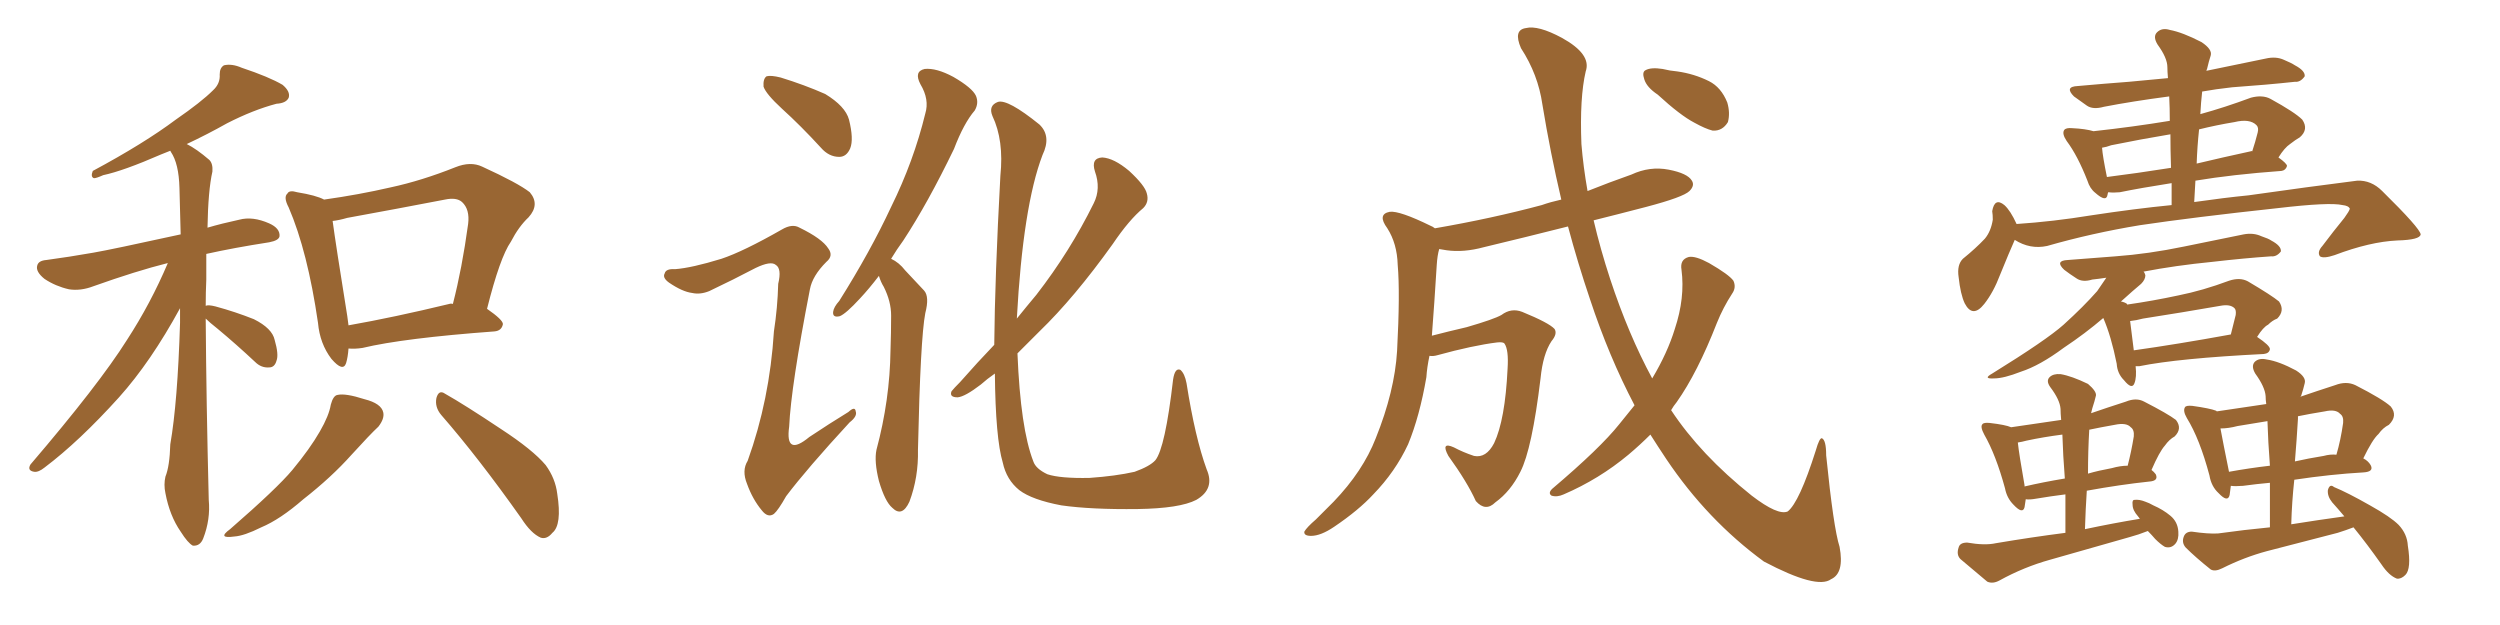 <svg xmlns="http://www.w3.org/2000/svg" xmlns:xlink="http://www.w3.org/1999/xlink" width="600" height="150"><path fill="#996633" padding="10" d="M49.37 76.46L49.37 76.46Q49.51 96.53 50.10 119.97L50.10 119.97Q50.54 124.66 48.78 129.20L48.78 129.20Q48.05 131.10 46.29 130.96L46.29 130.96Q45.12 130.37 43.36 127.59L43.36 127.59Q40.72 123.78 39.70 118.36L39.70 118.36Q39.26 116.31 39.70 114.40L39.70 114.40Q40.72 111.91 40.87 106.64L40.87 106.64Q42.63 96.53 43.21 77.49L43.21 77.49Q43.21 75.44 43.21 73.97L43.21 73.97Q36.18 86.87 28.56 95.36L28.56 95.36Q19.04 105.91 10.69 112.21L10.69 112.21Q9.23 113.38 8.20 113.23L8.20 113.23Q6.45 112.94 7.32 111.47L7.32 111.47Q23.73 92.29 30.47 81.59L30.47 81.59Q36.18 72.80 40.28 63.13L40.28 63.13Q32.67 65.04 22.41 68.70L22.41 68.70Q19.34 69.87 16.55 69.43L16.55 69.43Q13.33 68.70 10.69 66.94L10.69 66.94Q8.50 65.19 8.94 63.72L8.94 63.72Q9.23 62.55 11.13 62.40L11.13 62.40Q16.55 61.67 22.41 60.64L22.41 60.64Q26.66 59.91 43.36 56.25L43.36 56.25Q43.21 50.10 43.07 45.12L43.07 45.12Q42.92 39.26 41.02 36.47L41.02 36.47Q40.87 36.18 40.87 36.18L40.87 36.18Q39.70 36.62 38.67 37.06L38.67 37.06Q29.59 41.02 24.76 42.04L24.76 42.04Q23.14 42.77 22.56 42.77L22.56 42.77Q21.68 42.48 22.27 41.02L22.27 41.02Q34.57 34.42 42.19 28.71L42.19 28.71Q48.34 24.46 51.12 21.68L51.12 21.68Q52.88 20.07 52.73 17.87L52.73 17.87Q52.73 16.26 53.76 15.67L53.76 15.67Q55.66 15.23 58.01 16.26L58.01 16.26Q64.60 18.46 67.82 20.36L67.82 20.36Q69.73 21.97 69.29 23.44L69.29 23.44Q68.70 24.76 66.36 24.90L66.36 24.90Q60.79 26.37 54.49 29.59L54.49 29.59Q49.80 32.23 44.82 34.57L44.82 34.57Q47.17 35.74 50.24 38.38L50.24 38.38Q51.12 39.26 50.98 41.16L50.98 41.16Q49.95 45.70 49.80 54.64L49.80 54.64Q53.32 53.61 57.42 52.73L57.42 52.73Q60.64 51.86 64.60 53.61L64.60 53.61Q67.24 54.79 67.09 56.69L67.09 56.69Q66.94 57.71 64.60 58.15L64.60 58.15Q56.10 59.47 49.51 60.94L49.51 60.94Q49.51 63.87 49.51 67.09L49.51 67.09Q49.37 70.17 49.37 73.39L49.37 73.39Q49.95 73.10 51.71 73.54L51.71 73.54Q56.54 74.85 60.94 76.61L60.94 76.61Q65.33 78.81 65.92 81.59L65.92 81.59Q66.94 85.11 66.36 86.57L66.36 86.57Q65.92 88.18 64.60 88.18L64.60 88.18Q62.70 88.33 61.23 86.87L61.23 86.87Q56.69 82.62 52.29 78.96L52.29 78.96Q50.24 77.34 49.37 76.46ZM83.64 83.64L83.64 83.64Q83.50 85.69 83.06 87.16L83.06 87.16Q82.32 89.36 79.54 86.13L79.54 86.13Q76.76 82.47 76.32 77.49L76.32 77.49Q73.83 60.35 69.29 49.80L69.29 49.80Q67.97 47.31 68.99 46.44L68.99 46.44Q69.43 45.56 71.34 46.14L71.34 46.14Q75.88 46.88 77.78 47.90L77.78 47.90Q86.13 46.73 93.75 44.97L93.75 44.97Q101.22 43.36 109.28 40.14L109.28 40.14Q112.94 38.67 115.72 39.99L115.72 39.99Q124.37 43.95 127.15 46.14L127.15 46.14Q129.64 49.07 126.86 52.15L126.86 52.15Q124.51 54.35 122.61 58.01L122.61 58.01Q119.97 61.82 116.89 74.12L116.89 74.12Q120.70 76.76 120.70 77.78L120.70 77.78Q120.41 79.39 118.65 79.54L118.65 79.54Q96.83 81.15 87.01 83.50L87.01 83.50Q85.11 83.79 83.64 83.64ZM107.81 72.95L107.81 72.95Q108.25 72.80 108.69 72.95L108.69 72.95Q110.89 64.45 112.35 53.76L112.35 53.76Q112.79 50.24 110.89 48.49L110.89 48.49Q109.57 47.31 106.79 47.90L106.79 47.90Q95.36 50.10 83.35 52.29L83.35 52.29Q81.30 52.88 79.83 53.03L79.83 53.03Q80.57 58.59 83.35 75.88L83.35 75.88Q83.50 77.05 83.64 78.08L83.64 78.08Q94.48 76.17 107.81 72.95ZM79.39 97.12L79.39 97.12Q79.98 94.92 81.01 94.78L81.01 94.78Q82.91 94.34 87.45 95.80L87.45 95.80Q91.55 96.83 91.99 99.02L91.99 99.02Q92.29 100.49 90.82 102.39L90.82 102.39Q88.77 104.30 84.38 109.13L84.38 109.13Q79.54 114.55 72.80 119.82L72.80 119.82Q67.24 124.66 62.70 126.56L62.70 126.56Q58.59 128.61 56.25 128.76L56.25 128.76Q52.00 129.35 55.22 127.00L55.22 127.00Q66.50 117.19 70.17 112.79L70.17 112.79Q74.41 107.67 76.76 103.56L76.76 103.56Q78.96 99.76 79.39 97.12ZM105.91 99.61L105.91 99.61L105.91 99.61Q104.30 97.71 104.74 95.51L104.74 95.51Q105.32 93.46 106.79 94.48L106.79 94.48Q111.47 97.12 120.26 102.98L120.26 102.98Q127.88 107.96 130.96 111.62L130.96 111.62Q133.30 114.84 133.74 118.51L133.74 118.51Q134.91 125.98 132.57 127.88L132.57 127.88Q131.25 129.49 129.79 129.05L129.79 129.05Q127.44 128.03 125.10 124.37L125.10 124.37Q114.84 109.86 105.91 99.61ZM210.94 66.21L210.94 66.21Q208.59 69.29 206.40 71.63L206.40 71.63Q203.03 75.29 201.56 75.88L201.56 75.88Q199.80 76.32 199.95 74.85L199.95 74.85Q200.10 73.68 201.42 72.22L201.42 72.22Q208.89 60.35 213.87 49.66L213.87 49.66Q219.29 38.67 222.07 27.25L222.07 27.25Q223.10 23.88 220.90 20.21L220.90 20.21Q219.29 17.14 221.92 16.55L221.92 16.55Q224.71 16.26 228.81 18.46L228.81 18.46Q233.35 21.09 234.23 23.00L234.23 23.00Q234.96 24.76 233.94 26.51L233.94 26.51Q231.30 29.59 228.96 35.74L228.96 35.74Q222.66 48.78 216.80 57.71L216.80 57.71Q215.19 59.91 213.87 62.11L213.87 62.11Q215.77 62.99 217.24 64.89L217.24 64.89Q219.14 66.94 221.78 69.73L221.78 69.73Q223.10 71.19 222.07 75.15L222.07 75.15Q220.90 81.15 220.31 107.96L220.31 107.96Q220.46 114.55 218.26 120.41L218.26 120.41Q216.50 124.22 214.16 121.88L214.16 121.88Q212.40 120.41 210.94 115.43L210.94 115.43Q209.77 110.74 210.35 107.96L210.35 107.96Q213.57 95.95 213.72 84.08L213.72 84.08Q213.87 79.83 213.87 75.73L213.87 75.73Q213.87 72.36 212.11 68.85L212.11 68.85Q211.38 67.68 210.94 66.21ZM289.60 112.65L289.60 112.65Q291.65 117.33 287.11 119.97L287.11 119.97Q283.15 122.02 273.05 122.17L273.05 122.17Q261.91 122.31 254.74 121.29L254.74 121.29Q247.71 119.97 244.63 117.63L244.63 117.63Q241.55 115.14 240.67 111.04L240.67 111.04Q238.92 105.18 238.77 89.65L238.77 89.65Q236.87 90.97 235.40 92.29L235.40 92.29Q231.59 95.21 229.83 95.36L229.83 95.36Q227.78 95.36 228.37 93.90L228.37 93.90Q228.96 93.16 230.42 91.70L230.42 91.70Q234.67 86.87 238.62 82.76L238.62 82.76Q238.77 66.50 240.09 42.19L240.09 42.19Q240.97 33.69 238.18 27.83L238.18 27.83Q237.16 25.34 239.50 24.46L239.50 24.46Q241.85 23.73 249.46 29.88L249.46 29.88Q252.39 32.67 250.20 37.21L250.20 37.21Q245.51 49.51 244.04 76.46L244.04 76.46Q246.39 73.54 248.73 70.75L248.73 70.75Q256.79 60.35 262.50 48.78L262.50 48.78Q264.26 45.26 262.79 41.16L262.79 41.16Q261.77 37.94 264.55 37.79L264.55 37.79Q267.33 37.94 271.00 41.02L271.00 41.02Q274.80 44.53 275.24 46.44L275.24 46.44Q275.83 48.49 274.37 49.95L274.37 49.95Q271.00 52.73 267.04 58.59L267.04 58.59Q257.81 71.48 249.46 79.54L249.46 79.54Q246.53 82.47 244.19 84.81L244.19 84.81Q244.92 102.83 248.00 110.74L248.00 110.74Q248.58 112.50 251.37 113.82L251.37 113.82Q254.44 114.84 261.47 114.70L261.47 114.70Q267.77 114.26 272.31 113.23L272.31 113.23Q275.98 111.91 277.29 110.45L277.29 110.45Q279.64 107.52 281.54 91.11L281.54 91.11Q281.98 88.18 283.30 88.77L283.30 88.77Q284.33 89.65 284.77 91.99L284.77 91.99Q286.82 105.03 289.60 112.65ZM187.65 26.07L187.65 26.07Q183.84 22.56 183.25 20.80L183.25 20.80Q183.11 18.90 183.98 18.31L183.98 18.31Q185.01 18.02 187.35 18.60L187.35 18.60Q193.07 20.36 198.05 22.56L198.05 22.56Q202.88 25.49 203.76 28.71L203.76 28.71Q204.93 33.40 204.05 35.60L204.05 35.60Q203.17 37.65 201.42 37.65L201.42 37.65Q198.93 37.65 197.02 35.45L197.02 35.45Q192.19 30.18 187.65 26.07ZM173.14 62.11L173.14 62.11L173.14 62.11Q178.42 60.35 187.65 55.08L187.65 55.08Q190.14 53.61 191.89 54.64L191.89 54.64Q197.31 57.28 198.78 59.62L198.78 59.62Q200.10 61.38 198.34 62.84L198.34 62.84Q194.97 66.21 194.38 69.43L194.38 69.43Q189.84 92.72 189.40 102.39L189.40 102.39Q188.38 109.72 194.24 104.88L194.24 104.88Q199.07 101.66 203.61 98.88L203.61 98.88Q205.22 97.41 205.37 98.73L205.37 98.73Q205.81 99.90 203.91 101.37L203.91 101.37Q193.65 112.50 188.67 119.09L188.67 119.09Q186.77 122.46 185.74 123.34L185.74 123.34Q184.28 124.37 182.81 122.46L182.81 122.46Q180.62 119.82 179.30 116.16L179.30 116.16Q177.98 112.94 179.44 110.60L179.44 110.60Q184.72 95.95 185.74 79.54L185.74 79.54Q186.62 73.83 186.77 68.12L186.77 68.12Q187.65 64.45 186.18 63.57L186.18 63.57Q185.01 62.55 181.35 64.31L181.35 64.31Q176.07 67.09 170.21 69.87L170.21 69.87Q168.02 70.75 166.11 70.31L166.11 70.31Q163.77 70.02 160.55 67.82L160.55 67.82Q158.94 66.65 159.52 65.63L159.52 65.63Q159.81 64.45 162.01 64.60L162.01 64.60Q165.97 64.31 173.14 62.11ZM397.85 22.71L397.85 22.71Q395.21 20.95 394.63 19.04L394.63 19.04Q394.04 17.29 394.92 16.85L394.92 16.85Q396.24 16.11 399.02 16.55L399.02 16.55Q400.78 16.99 402.54 17.14L402.54 17.14Q406.64 17.72 410.16 19.48L410.16 19.48Q413.09 20.95 414.55 24.61L414.55 24.61Q415.28 27.10 414.70 29.30L414.70 29.30Q413.38 31.49 411.04 31.35L411.04 31.35Q409.28 30.91 406.64 29.44L406.64 29.44Q403.27 27.69 397.85 22.71ZM392.29 97.27L392.29 97.27L392.29 97.27Q386.13 85.55 381.59 71.78L381.59 71.78Q378.66 63.13 376.32 54.35L376.32 54.35Q365.92 56.98 356.10 59.33L356.10 59.33Q351.27 60.64 347.17 60.06L347.17 60.06Q346.29 59.91 345.41 59.77L345.41 59.77Q344.97 61.23 344.82 63.57L344.82 63.57Q344.24 72.95 343.65 80.57L343.65 80.57Q347.61 79.54 352.00 78.52L352.00 78.52Q358.59 76.61 360.35 75.59L360.35 75.59Q362.70 73.83 365.33 74.85L365.33 74.85Q371.78 77.49 373.10 78.96L373.10 78.96Q373.83 80.13 372.36 81.88L372.36 81.88Q370.31 84.96 369.73 90.82L369.73 90.82Q367.68 107.81 364.89 113.23L364.89 113.23Q362.55 117.92 358.89 120.56L358.89 120.56Q356.54 122.90 354.20 120.26L354.20 120.26Q352.15 115.72 347.61 109.42L347.61 109.42Q345.70 105.91 348.93 107.37L348.93 107.37Q351.12 108.54 353.76 109.42L353.76 109.42Q356.69 110.01 358.59 106.35L358.59 106.35Q361.23 100.78 361.82 88.48L361.82 88.48Q362.11 83.94 361.08 82.47L361.08 82.47Q360.79 82.03 359.33 82.18L359.33 82.18Q353.47 82.91 344.97 85.25L344.97 85.25Q343.95 85.55 343.07 85.40L343.07 85.40Q342.48 88.18 342.33 90.53L342.33 90.53Q340.72 99.90 337.94 106.64L337.94 106.64Q334.86 113.23 329.59 118.65L329.59 118.65Q326.07 122.46 320.21 126.42L320.21 126.42Q316.99 128.61 314.65 128.61L314.65 128.61Q312.89 128.61 313.04 127.59L313.04 127.59Q313.62 126.56 315.82 124.66L315.82 124.66Q317.72 122.75 320.07 120.41L320.07 120.41Q327.10 113.09 330.18 105.18L330.18 105.18Q334.72 93.90 335.30 84.23L335.30 84.23Q336.04 70.31 335.45 63.57L335.45 63.57Q335.30 58.45 332.96 54.79L332.96 54.79Q330.47 51.42 333.54 50.83L333.54 50.83Q335.89 50.54 343.36 54.20L343.36 54.20Q343.80 54.35 344.38 54.79L344.38 54.79Q358.01 52.44 370.02 49.22L370.02 49.22Q372.07 48.49 374.71 47.90L374.71 47.90Q372.07 36.62 370.17 25.05L370.17 25.05Q369.14 17.87 365.04 11.57L365.04 11.57Q363.13 7.18 366.21 6.74L366.21 6.74Q369.14 6.01 374.85 9.08L374.85 9.08Q382.03 13.04 380.57 17.14L380.57 17.14Q379.10 23.44 379.54 34.57L379.54 34.57Q379.98 39.99 381.01 45.85L381.01 45.85Q386.13 43.80 391.55 41.89L391.55 41.89Q395.95 39.84 400.49 40.72L400.49 40.72Q405.03 41.60 406.05 43.36L406.05 43.36Q406.79 44.53 405.47 45.85L405.47 45.85Q404.00 47.31 395.07 49.66L395.07 49.66Q388.33 51.42 382.47 52.88L382.47 52.88Q384.08 59.77 386.43 66.94L386.43 66.94Q390.82 80.27 396.53 90.82L396.53 90.82Q400.20 84.67 401.95 78.96L401.95 78.96Q404.44 71.48 403.56 64.75L403.56 64.75Q403.13 62.26 405.32 61.67L405.32 61.67Q406.93 61.38 410.16 63.13L410.16 63.13Q414.99 65.92 416.02 67.38L416.02 67.38Q416.75 68.99 415.72 70.46L415.72 70.46Q413.53 73.83 412.06 77.49L412.06 77.49Q407.37 89.50 402.39 96.53L402.39 96.53Q401.66 97.41 401.07 98.44L401.07 98.44Q408.11 109.13 420.41 118.95L420.41 118.95Q426.71 123.78 429.05 122.75L429.05 122.75Q431.84 120.56 435.79 108.11L435.79 108.11Q436.67 105.03 437.26 105.18L437.26 105.18Q438.28 105.62 438.28 109.28L438.28 109.28Q440.04 126.71 441.50 131.25L441.50 131.25Q442.68 137.55 439.45 139.01L439.45 139.01Q436.08 141.50 423.34 134.77L423.34 134.77Q409.72 124.80 399.90 110.16L399.90 110.16Q397.85 107.08 396.09 104.30L396.09 104.30Q393.60 106.79 390.82 109.13L390.82 109.13Q383.79 114.99 375.29 118.65L375.29 118.65Q373.68 119.38 372.36 118.95L372.36 118.95Q371.48 118.36 372.51 117.33L372.51 117.33Q384.08 107.52 388.62 101.81L388.62 101.81Q390.38 99.61 392.29 97.27ZM483.98 53.76L483.98 53.76Q492.77 53.17 501.71 51.71L501.71 51.71Q512.26 50.10 521.19 49.22L521.19 49.22Q521.19 46.29 521.19 43.95L521.19 43.95Q513.72 45.12 508.74 46.14L508.74 46.14Q507.13 46.29 506.10 46.14L506.10 46.14Q506.10 46.14 505.96 46.14L505.96 46.14Q505.81 46.58 505.81 46.73L505.81 46.73Q505.52 48.63 502.88 46.29L502.88 46.29Q501.56 45.26 500.98 43.36L500.98 43.36Q498.63 37.35 496.00 33.84L496.00 33.84Q494.82 32.08 495.41 31.20L495.41 31.20Q495.85 30.62 497.31 30.76L497.31 30.76Q500.54 30.91 502.44 31.49L502.44 31.49Q511.82 30.47 520.75 29.00L520.75 29.00Q520.75 25.93 520.61 23.14L520.61 23.14Q511.67 24.32 504.93 25.63L504.93 25.63Q502.29 26.37 500.83 25.34L500.83 25.34Q499.22 24.17 497.75 23.14L497.75 23.14Q495.41 20.80 498.63 20.65L498.63 20.65Q505.08 20.07 510.94 19.63L510.94 19.63Q515.48 19.19 520.31 18.75L520.31 18.75Q520.17 17.14 520.17 16.11L520.17 16.11Q520.17 13.92 517.82 10.69L517.82 10.69Q516.65 8.79 517.68 7.76L517.68 7.76Q518.85 6.59 520.75 7.18L520.75 7.18Q523.83 7.76 528.37 10.11L528.37 10.11Q531.01 11.87 530.57 13.33L530.57 13.33Q530.13 14.65 529.69 16.55L529.69 16.55Q529.54 16.85 529.54 16.99L529.54 16.99Q536.57 15.53 543.75 14.06L543.75 14.06Q546.24 13.48 548.14 14.36L548.14 14.36Q549.90 15.09 550.78 15.67L550.78 15.67Q553.27 16.99 553.13 18.31L553.13 18.31Q552.10 19.78 550.78 19.63L550.78 19.63Q544.04 20.36 535.69 20.95L535.69 20.95Q531.74 21.39 528.52 21.97L528.52 21.97Q528.22 24.61 528.08 27.39L528.08 27.39Q533.94 25.78 540.23 23.44L540.23 23.44Q543.02 22.71 544.92 23.73L544.92 23.73Q550.78 26.95 552.54 28.71L552.54 28.71Q554.15 31.05 551.95 32.96L551.95 32.96Q550.93 33.54 549.61 34.57L549.61 34.57Q548.29 35.45 546.83 37.79L546.83 37.79Q548.88 39.26 548.88 39.84L548.88 39.84Q548.58 40.87 547.56 41.02L547.56 41.02Q535.69 41.89 526.90 43.36L526.90 43.36Q526.76 45.85 526.61 48.49L526.61 48.49Q533.79 47.46 539.65 46.88L539.65 46.88Q554.15 44.82 565.72 43.36L565.72 43.36Q569.09 43.21 571.73 45.85L571.73 45.85Q580.81 54.79 580.96 56.25L580.96 56.25Q580.81 57.57 575.39 57.71L575.39 57.71Q568.80 58.01 560.30 61.23L560.30 61.23Q557.67 62.11 556.79 61.52L556.79 61.52Q556.05 60.50 557.37 59.03L557.37 59.03Q560.01 55.52 562.65 52.29L562.65 52.29Q563.82 50.68 563.96 50.10L563.96 50.10Q563.67 49.37 562.21 49.22L562.21 49.22Q559.13 48.49 546.68 49.95L546.68 49.95Q526.32 52.15 513.57 54.05L513.57 54.05Q502.00 55.96 491.31 59.03L491.31 59.03Q487.21 59.91 483.54 57.57L483.54 57.57Q482.23 60.50 480.03 65.92L480.03 65.92Q478.42 70.17 476.22 72.95L476.22 72.95Q473.44 76.46 471.53 72.80L471.53 72.80Q470.51 70.61 470.07 66.50L470.07 66.50Q469.63 63.57 471.09 62.11L471.09 62.11Q474.17 59.62 476.37 57.28L476.37 57.28Q477.83 55.52 478.27 52.73L478.27 52.73Q478.27 51.56 478.13 50.68L478.13 50.68Q478.71 47.31 481.05 49.22L481.05 49.22Q482.52 50.54 483.98 53.76ZM521.04 40.28L521.04 40.28Q520.90 35.89 520.90 32.23L520.90 32.23Q513.87 33.40 506.69 34.86L506.69 34.86Q505.52 35.30 504.49 35.45L504.49 35.45Q504.64 37.50 505.66 42.48L505.66 42.48Q512.70 41.60 521.04 40.28ZM527.78 31.05L527.78 31.05Q527.34 35.16 527.20 39.26L527.20 39.26Q533.35 37.79 540.09 36.33L540.09 36.33Q540.38 36.18 540.53 36.33L540.53 36.33Q541.26 34.13 541.85 31.79L541.85 31.79Q542.14 30.62 541.55 30.03L541.55 30.03Q539.94 28.42 536.28 29.30L536.28 29.30Q531.88 30.03 527.78 31.05ZM512.55 87.89L512.55 87.89Q512.84 90.53 512.26 91.99L512.26 91.99Q511.67 93.60 509.77 91.26L509.77 91.26Q508.15 89.65 508.01 87.30L508.01 87.30Q506.69 80.71 504.79 76.32L504.79 76.32Q500.54 79.98 495.26 83.50L495.26 83.50Q489.55 87.74 485.01 89.21L485.01 89.21Q480.91 90.82 478.56 90.82L478.56 90.82Q475.78 90.97 478.13 89.65L478.13 89.65Q491.16 81.59 495.26 77.93L495.26 77.93Q500.10 73.54 503.32 69.87L503.32 69.87Q504.64 67.97 505.52 66.65L505.52 66.65Q503.61 66.94 502.15 67.09L502.15 67.09Q499.80 67.82 498.34 66.80L498.34 66.80Q496.73 65.77 495.41 64.75L495.41 64.75Q493.07 62.55 496.29 62.40L496.29 62.40Q502.29 61.96 507.71 61.52L507.71 61.52Q515.63 60.94 524.12 59.18L524.12 59.18Q531.45 57.71 538.48 56.25L538.48 56.25Q540.82 55.81 542.72 56.69L542.72 56.69Q544.48 57.28 545.07 57.71L545.07 57.71Q547.56 59.03 547.41 60.35L547.41 60.35Q546.39 61.67 545.07 61.52L545.07 61.52Q538.62 61.96 531.01 62.84L531.01 62.84Q522.07 63.72 514.45 65.19L514.45 65.19Q514.75 65.48 514.89 66.06L514.89 66.06Q514.89 67.09 513.87 68.12L513.87 68.12Q512.11 69.58 509.03 72.36L509.03 72.36Q509.91 72.51 510.50 72.95L510.50 72.95Q510.50 72.95 510.50 73.10L510.50 73.10Q516.65 72.22 522.80 70.90L522.80 70.90Q528.66 69.73 534.96 67.38L534.96 67.38Q537.60 66.50 539.50 67.53L539.50 67.53Q545.21 70.90 546.97 72.36L546.97 72.36Q548.44 74.56 546.53 76.46L546.53 76.46Q545.36 76.90 544.34 77.93L544.34 77.93Q543.16 78.52 541.70 80.86L541.70 80.86Q544.78 82.91 544.78 83.79L544.78 83.79Q544.63 84.81 543.31 84.96L543.31 84.96Q522.80 85.99 513.43 87.89L513.43 87.89Q512.70 87.89 512.55 87.89ZM512.11 84.08L512.11 84.08Q522.51 82.62 535.40 80.27L535.40 80.27Q535.99 77.93 536.57 75.59L536.57 75.59Q536.72 74.41 536.28 73.97L536.28 73.97Q535.25 72.95 532.91 73.39L532.91 73.39Q523.68 75 514.31 76.46L514.31 76.46Q512.70 76.90 511.23 77.05L511.23 77.05Q511.52 79.25 512.11 84.08ZM515.48 127.44L515.48 127.44Q513.28 128.32 511.08 128.91L511.08 128.91Q501.42 131.69 492.04 134.33L492.04 134.33Q485.74 136.08 479.88 139.31L479.88 139.31Q478.27 140.19 476.95 139.60L476.95 139.60Q473.29 136.52 470.51 134.18L470.51 134.18Q469.48 133.15 470.07 131.40L470.07 131.40Q470.36 130.22 472.12 130.22L472.12 130.22Q476.37 130.96 479.00 130.37L479.00 130.37Q487.65 128.91 495.70 127.88L495.70 127.88Q495.70 123.05 495.70 118.65L495.70 118.65Q492.19 119.09 488.67 119.68L488.67 119.68Q487.06 119.97 486.18 119.82L486.18 119.82Q486.04 120.85 485.89 121.73L485.89 121.73Q485.45 123.49 483.25 121.14L483.25 121.14Q481.64 119.53 481.20 117.19L481.20 117.19Q479.00 109.13 476.22 104.30L476.22 104.30Q475.20 102.39 475.78 101.81L475.78 101.81Q476.07 101.37 477.54 101.51L477.54 101.51Q481.35 101.95 482.67 102.54L482.67 102.54Q488.82 101.66 494.68 100.78L494.68 100.78Q494.53 99.17 494.53 98.14L494.53 98.14Q494.38 95.95 492.04 92.87L492.04 92.87Q491.02 91.41 491.89 90.53L491.89 90.53Q492.77 89.65 494.53 89.79L494.53 89.79Q497.17 90.23 501.12 92.14L501.12 92.14Q503.17 93.90 503.03 94.92L503.03 94.92Q502.73 96.24 502.15 98.00L502.15 98.00Q502.00 98.58 501.86 99.17L501.86 99.17Q505.66 97.85 510.21 96.39L510.21 96.39Q512.70 95.36 514.60 96.39L514.60 96.39Q520.31 99.32 522.22 100.78L522.22 100.78Q523.83 102.83 521.92 104.74L521.92 104.74Q520.61 105.47 519.58 106.93L519.58 106.93Q518.26 108.40 516.36 112.79L516.36 112.79Q516.94 113.23 517.38 113.82L517.38 113.82Q518.12 115.43 515.77 115.58L515.77 115.58Q508.89 116.31 500.83 117.77L500.83 117.77Q500.54 122.17 500.39 127.00L500.39 127.00Q507.28 125.54 513.57 124.51L513.57 124.51Q513.28 124.07 513.13 123.93L513.13 123.93Q511.82 122.46 511.82 121.14L511.82 121.14Q511.67 119.97 512.26 119.97L512.26 119.97Q513.43 119.82 514.89 120.41L514.89 120.41Q515.77 120.70 516.80 121.29L516.80 121.29Q519.14 122.31 520.90 123.78L520.90 123.78Q522.66 125.24 522.80 127.59L522.80 127.59Q522.95 129.49 522.07 130.52L522.07 130.52Q521.04 131.69 519.58 131.25L519.58 131.25Q518.55 130.66 517.24 129.35L517.24 129.35Q516.50 128.47 515.48 127.44ZM495.56 114.84L495.56 114.84Q495.12 109.28 494.97 104.30L494.97 104.30Q490.43 104.88 486.33 105.76L486.33 105.76Q485.30 106.05 484.28 106.20L484.28 106.20Q484.57 108.98 485.89 116.46L485.89 116.46Q485.89 116.60 485.89 116.75L485.89 116.75Q490.28 115.72 495.56 114.84ZM501.42 103.13L501.42 103.13Q501.12 108.25 501.12 113.67L501.12 113.67Q503.61 112.94 506.84 112.35L506.84 112.35Q508.89 111.77 510.64 111.77L510.64 111.77Q511.52 108.40 512.11 104.74L512.11 104.74Q512.26 103.13 511.38 102.54L511.38 102.54Q510.35 101.37 507.57 101.95L507.57 101.95Q504.20 102.54 501.42 103.13ZM564.84 126.56L564.84 126.56Q562.94 127.29 561.04 127.88L561.04 127.88Q552.54 130.08 544.04 132.28L544.04 132.28Q538.62 133.74 533.35 136.38L533.35 136.38Q531.59 137.26 530.57 136.67L530.57 136.67Q526.90 133.74 524.56 131.40L524.56 131.40Q523.54 130.22 524.12 128.76L524.12 128.76Q524.56 127.59 526.03 127.59L526.03 127.59Q529.98 128.17 532.32 128.03L532.32 128.03Q538.62 127.15 544.78 126.56L544.78 126.56Q544.78 120.85 544.78 115.87L544.78 115.87Q541.55 116.16 538.33 116.60L538.33 116.60Q536.43 116.75 535.40 116.60L535.40 116.60Q535.25 117.77 535.11 118.80L535.11 118.80Q534.67 120.70 532.47 118.36L532.47 118.36Q530.71 116.75 530.27 114.11L530.27 114.11Q527.93 105.32 524.85 100.34L524.85 100.34Q523.83 98.58 524.41 97.71L524.41 97.71Q524.71 97.27 526.17 97.41L526.17 97.41Q530.42 98.00 531.88 98.58L531.88 98.58Q531.88 98.58 532.03 98.73L532.03 98.73Q537.74 97.85 543.90 96.97L543.90 96.97Q543.75 95.95 543.75 95.07L543.75 95.07Q543.60 92.87 541.26 89.65L541.26 89.65Q540.23 87.89 541.11 86.87L541.11 86.87Q542.14 85.84 544.04 86.28L544.04 86.28Q546.97 86.72 551.07 88.92L551.07 88.92Q553.56 90.53 553.13 91.99L553.13 91.99Q552.83 93.31 552.25 95.07L552.25 95.07Q552.10 95.07 552.10 95.21L552.10 95.21Q555.91 93.90 560.45 92.43L560.45 92.43Q563.09 91.41 565.28 92.43L565.28 92.43Q571.88 95.80 573.78 97.56L573.78 97.56Q575.54 99.76 573.34 101.95L573.34 101.95Q571.88 102.69 570.85 104.15L570.85 104.15Q569.38 105.47 567.19 110.01L567.19 110.01Q568.36 110.60 568.95 111.62L568.95 111.62Q569.82 113.23 567.19 113.38L567.19 113.38Q559.42 113.82 550.63 115.14L550.63 115.14Q550.05 120.41 549.90 125.83L549.90 125.83Q556.35 124.80 562.65 123.93L562.65 123.93Q561.04 122.02 559.72 120.56L559.72 120.56Q558.54 119.09 558.69 117.63L558.69 117.63Q559.13 116.02 560.16 116.89L560.16 116.89Q563.38 118.21 568.80 121.29L568.80 121.29Q573.78 124.07 575.68 125.98L575.68 125.98Q577.73 128.17 577.88 130.96L577.88 130.96Q578.76 136.52 577.29 137.99L577.29 137.99Q576.27 139.01 575.24 138.87L575.24 138.87Q573.34 138.13 571.58 135.50L571.58 135.50Q568.07 130.52 564.84 126.56ZM544.78 111.77L544.78 111.77Q544.34 106.05 544.19 101.07L544.19 101.07Q540.53 101.66 537.01 102.25L537.01 102.25Q534.81 102.83 532.91 102.83L532.91 102.83Q533.50 106.05 534.96 113.23L534.96 113.23Q539.79 112.35 544.78 111.77ZM551.51 100.49L551.51 100.49L551.51 100.49Q551.22 105.47 550.78 110.74L550.78 110.74Q554.00 110.01 557.67 109.42L557.67 109.42Q559.28 108.98 560.74 109.13L560.74 109.13Q561.77 105.62 562.35 101.51L562.35 101.51Q562.50 99.90 561.62 99.32L561.62 99.32Q560.60 98.14 557.96 98.73L557.96 98.73Q554.30 99.32 551.51 99.90L551.51 99.90Q551.51 100.05 551.51 100.49Z"/></svg>